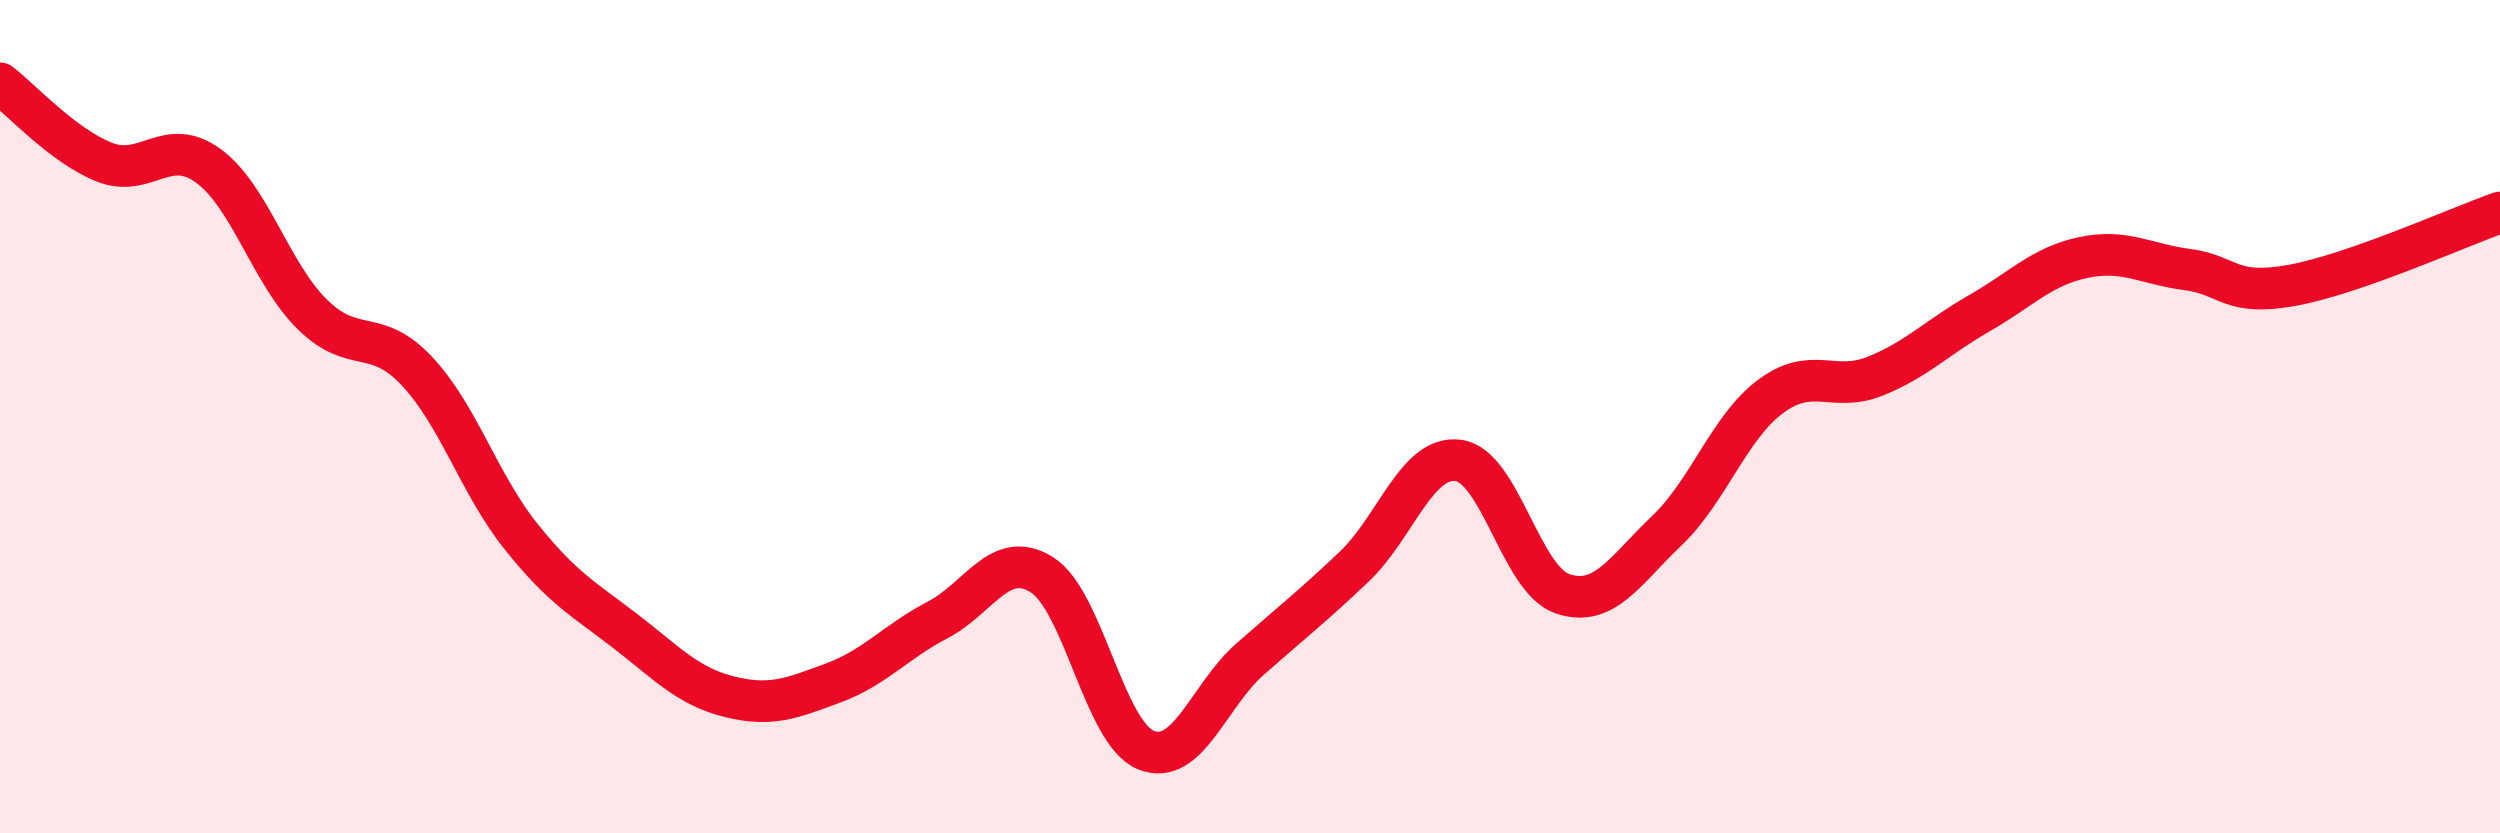 
    <svg width="60" height="20" viewBox="0 0 60 20" xmlns="http://www.w3.org/2000/svg">
      <path
        d="M 0,2 C 0.5,2.38 1.5,3.49 2.5,3.89 C 3.5,4.29 4,3.25 5,3.98 C 6,4.71 6.5,6.57 7.5,7.55 C 8.5,8.53 9,7.84 10,8.9 C 11,9.96 11.5,11.62 12.5,12.87 C 13.5,14.12 14,14.37 15,15.14 C 16,15.91 16.5,16.47 17.5,16.72 C 18.5,16.97 19,16.76 20,16.39 C 21,16.02 21.5,15.4 22.5,14.88 C 23.5,14.36 24,13.17 25,13.79 C 26,14.41 26.5,17.59 27.5,18 C 28.5,18.41 29,16.7 30,15.82 C 31,14.94 31.5,14.55 32.5,13.6 C 33.5,12.65 34,10.92 35,11.05 C 36,11.18 36.5,13.91 37.5,14.25 C 38.5,14.59 39,13.69 40,12.74 C 41,11.79 41.5,10.25 42.5,9.51 C 43.5,8.77 44,9.43 45,9.03 C 46,8.63 46.5,8.09 47.5,7.52 C 48.5,6.95 49,6.39 50,6.18 C 51,5.97 51.5,6.34 52.5,6.47 C 53.5,6.6 53.5,7.12 55,6.85 C 56.5,6.58 59,5.45 60,5.1L60 20L0 20Z"
        fill="#EB0A25"
        opacity="0.1"
        stroke-linecap="round"
        stroke-linejoin="round"
      />
      <path
        d="M 0,2 C 0.5,2.38 1.5,3.49 2.5,3.89 C 3.5,4.29 4,3.25 5,3.98 C 6,4.71 6.5,6.57 7.5,7.55 C 8.5,8.53 9,7.84 10,8.9 C 11,9.96 11.5,11.62 12.5,12.87 C 13.5,14.12 14,14.37 15,15.14 C 16,15.91 16.5,16.47 17.5,16.72 C 18.5,16.97 19,16.76 20,16.39 C 21,16.02 21.5,15.4 22.5,14.88 C 23.5,14.36 24,13.17 25,13.79 C 26,14.41 26.5,17.59 27.5,18 C 28.5,18.41 29,16.7 30,15.82 C 31,14.94 31.5,14.55 32.5,13.6 C 33.5,12.65 34,10.92 35,11.05 C 36,11.18 36.5,13.91 37.5,14.25 C 38.5,14.59 39,13.69 40,12.74 C 41,11.79 41.5,10.25 42.5,9.51 C 43.5,8.77 44,9.43 45,9.03 C 46,8.63 46.5,8.09 47.5,7.52 C 48.5,6.95 49,6.39 50,6.18 C 51,5.97 51.5,6.34 52.5,6.47 C 53.5,6.6 53.5,7.12 55,6.85 C 56.5,6.58 59,5.45 60,5.1"
        stroke="#EB0A25"
        stroke-width="1"
        fill="none"
        stroke-linecap="round"
        stroke-linejoin="round"
      />
    </svg>
  